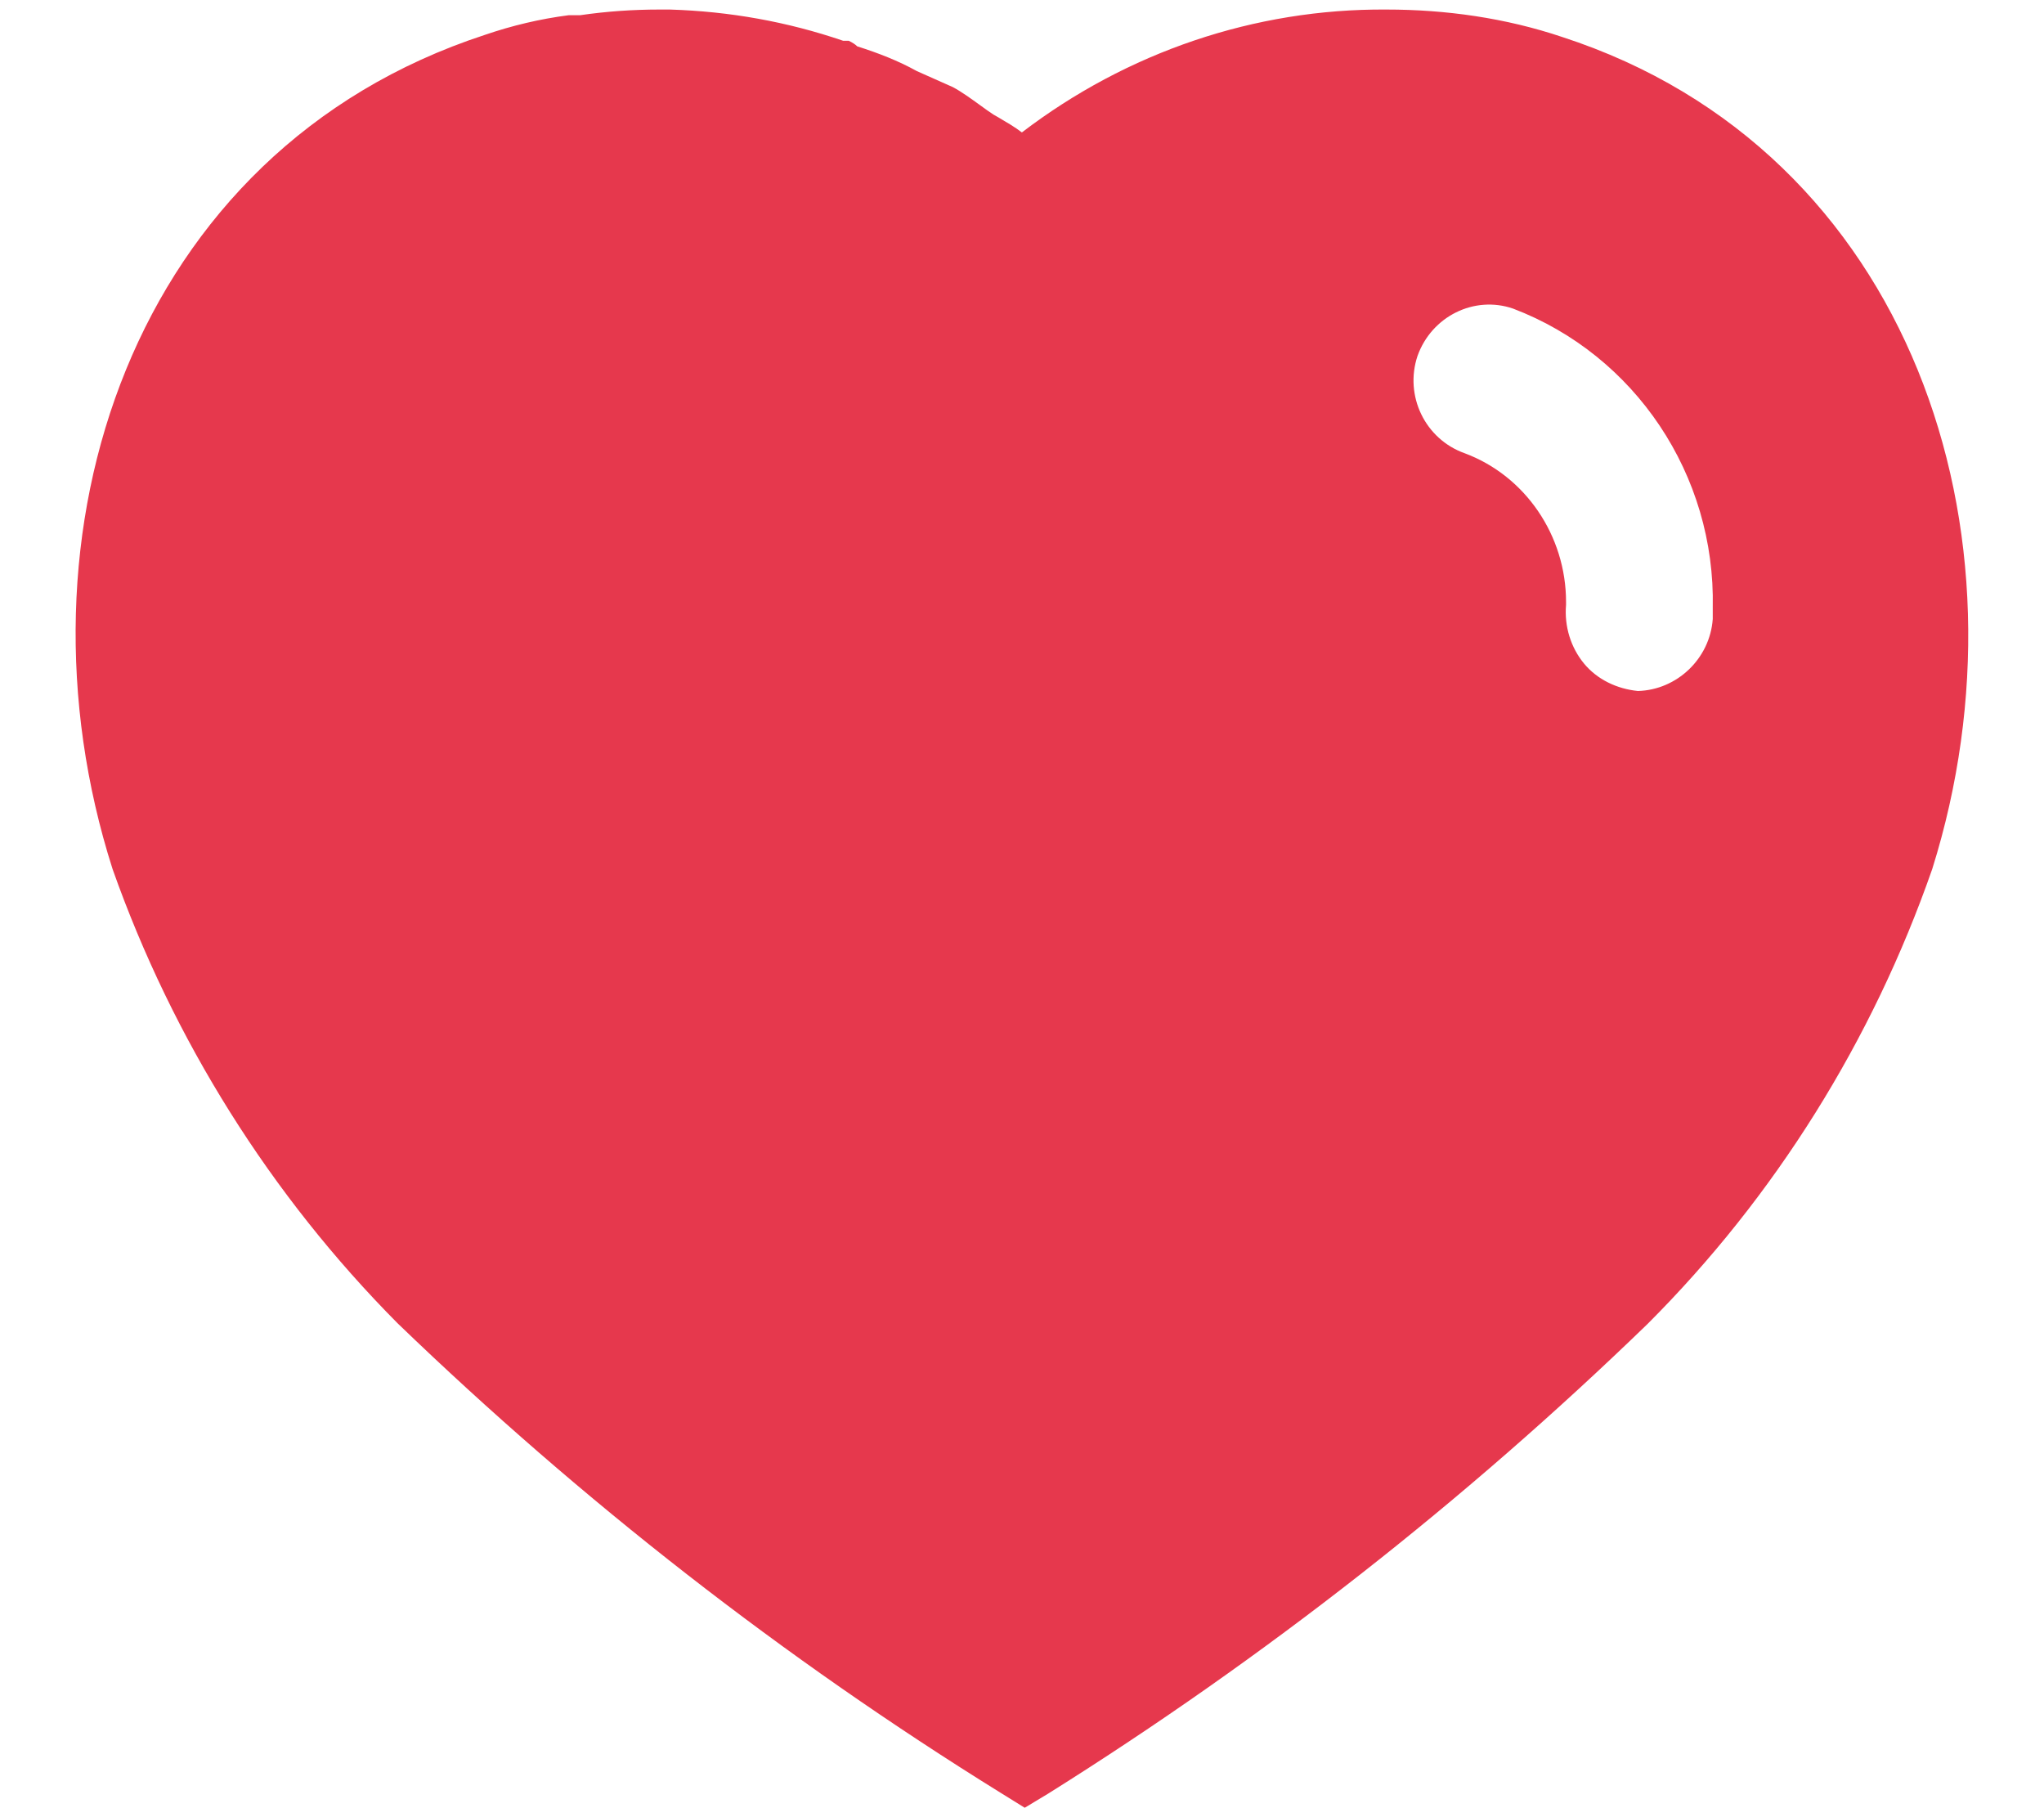 <svg width="18" height="16" viewBox="0 0 18 16" fill="none" xmlns="http://www.w3.org/2000/svg">
<g id="Heart">
<path id="Heart_2" fill-rule="evenodd" clip-rule="evenodd" d="M12.208 0.084C12.733 0.084 13.258 0.158 13.758 0.326C16.834 1.326 17.942 4.701 17.016 7.651C16.491 9.158 15.633 10.534 14.508 11.658C12.899 13.216 11.133 14.6 9.233 15.791L9.024 15.917L8.808 15.783C6.9 14.6 5.124 13.216 3.5 11.65C2.384 10.525 1.524 9.158 0.991 7.651C0.049 4.701 1.158 1.326 4.267 0.308C4.509 0.225 4.758 0.166 5.008 0.134H5.108C5.342 0.1 5.574 0.084 5.808 0.084H5.899C6.424 0.1 6.933 0.191 7.425 0.359H7.474C7.508 0.375 7.533 0.392 7.549 0.408C7.734 0.467 7.908 0.534 8.074 0.626L8.391 0.767C8.468 0.808 8.553 0.87 8.628 0.924C8.675 0.958 8.717 0.989 8.749 1.009C8.763 1.017 8.777 1.025 8.791 1.033C8.862 1.075 8.937 1.118 8.999 1.166C9.925 0.459 11.049 0.076 12.208 0.084ZM14.424 6.084C14.766 6.075 15.058 5.801 15.083 5.45V5.351C15.108 4.183 14.4 3.126 13.324 2.717C12.983 2.6 12.608 2.784 12.483 3.134C12.366 3.484 12.549 3.867 12.899 3.991C13.434 4.191 13.791 4.717 13.791 5.3V5.326C13.775 5.516 13.833 5.701 13.949 5.842C14.066 5.984 14.241 6.066 14.424 6.084Z" fill="#E6384D"/>
</g>
</svg>
